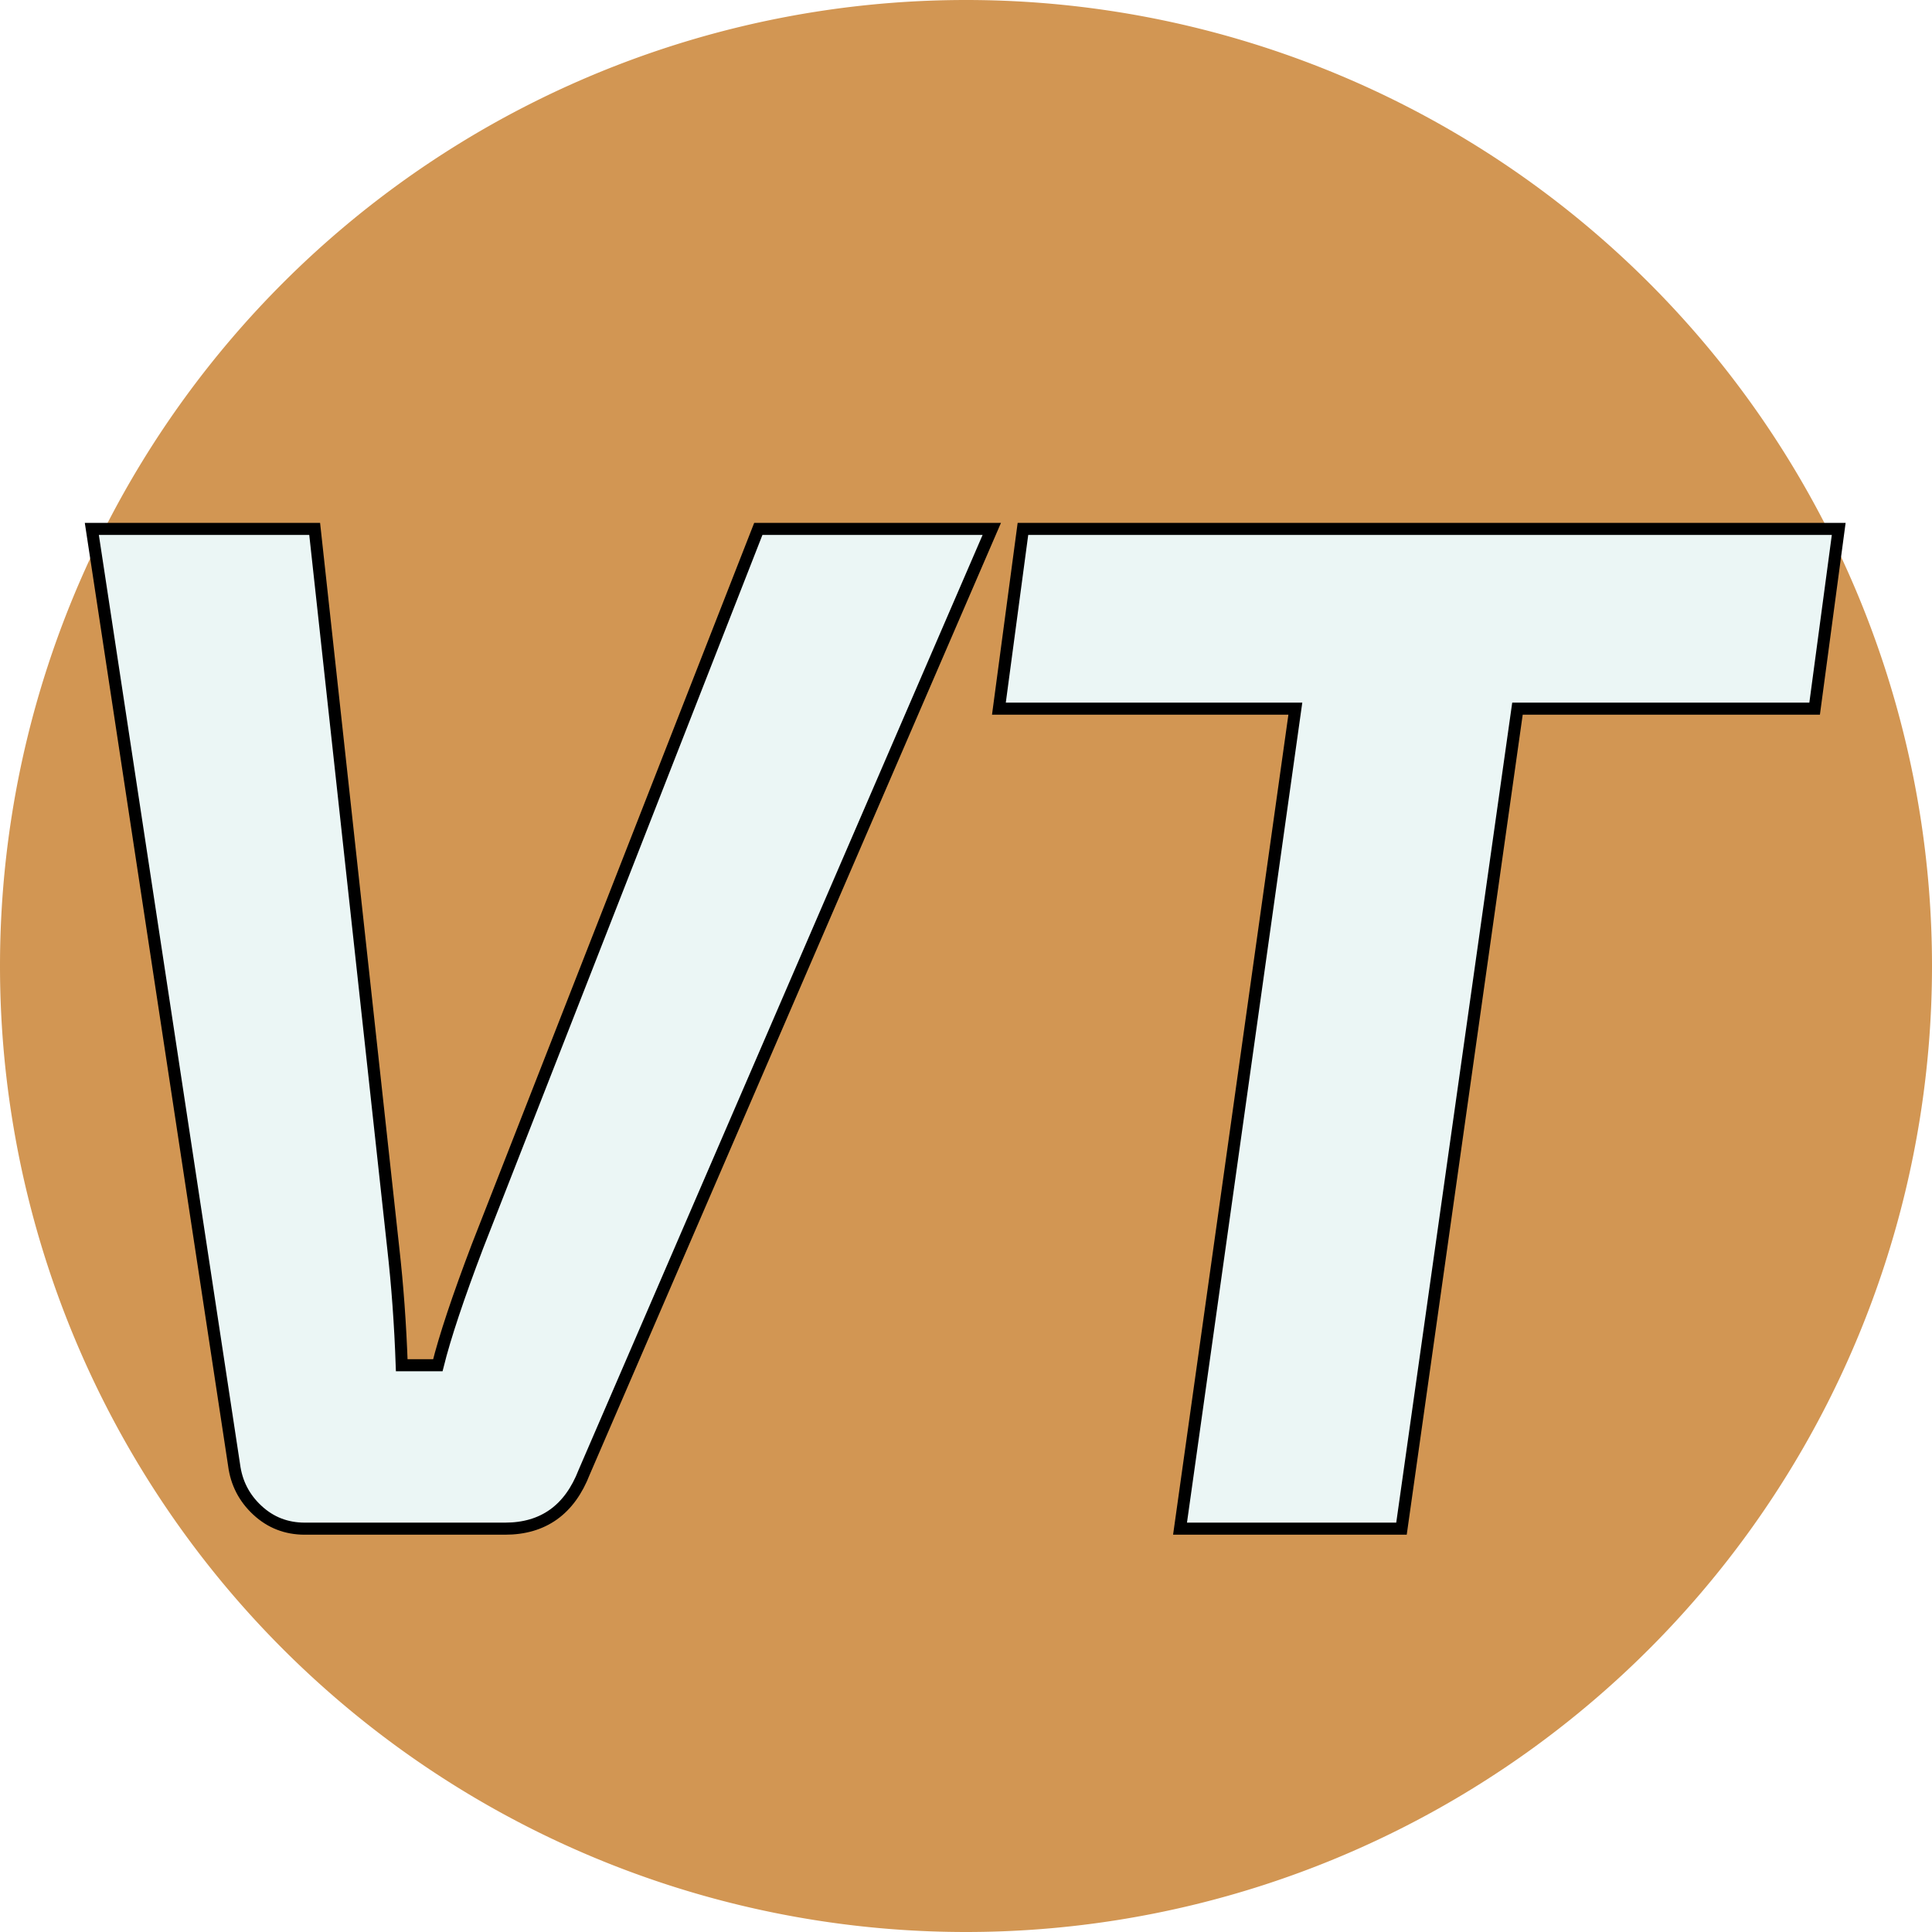 <svg height="320" version="1.1" width="320" xmlns="http://www.w3.org/2000/svg" xmlns:xlink="http://www.w3.org/1999/xlink" style="overflow: hidden; position: relative;" viewBox="0 0 320 320" preserveAspectRatio="xMidYMid meet" id="main_svg"><svg height="320" version="1.1" width="320" xmlns="http://www.w3.org/2000/svg" xmlns:xlink="http://www.w3.org/1999/xlink" style="overflow: hidden; position: relative;" viewBox="0 0 160 160" preserveAspectRatio="xMidYMid meet" id="imported_svg_layer_1"><path fill="#d29653" stroke="none" d="M0,80A80,80,0,1,0,160,80A80,80,0,1,0,0,80" stroke-width="0" opacity="1" fill-opacity="1" transform="matrix(1,0,0,1,0,0)" style="-webkit-tap-highlight-color: rgba(0, 0, 0, 0); opacity: 1; fill-opacity: 1;"></path><defs style="-webkit-tap-highlight-color: rgba(0, 0, 0, 0);"><linearGradient id="gradient_ahbpd4m0avpw53jtksdui" x1="1.8369701987210297e-16" y1="0" x2="0" y2="1" style="-webkit-tap-highlight-color: rgba(0, 0, 0, 0);"><stop offset="0%" stop-color="#2b15ff" stop-opacity="1" style="-webkit-tap-highlight-color: rgba(0, 0, 0, 0);"></stop><stop offset="100%" stop-color="#b4ec51" stop-opacity="1" style="-webkit-tap-highlight-color: rgba(0, 0, 0, 0);"></stop></linearGradient></defs></svg><svg height="320" version="1.1" width="320" xmlns="http://www.w3.org/2000/svg" xmlns:xlink="http://www.w3.org/1999/xlink" style="overflow: hidden; position: relative;" viewBox="0 0 160 160" preserveAspectRatio="xMidYMid meet" id="imported_svg_layer_2"><defs style="-webkit-tap-highlight-color: rgba(0, 0, 0, 0);"></defs><path fill="#ffffff" stroke="#d5d5d5" d="M119.42,90H158.776C158.797,89.831,158.82,89.662,158.84,89.493L79.42,20L0,89.493C0.02,89.662,0.043,89.831,0.064,90H39.42V149.271A79.928,79.928,0,0,0,119.42,149.271V90Z" stroke-width="2" transform="matrix(1,0,0,1,0,0)" style="-webkit-tap-highlight-color: rgba(0, 0, 0, 0); display: none; cursor: move;"></path></svg><defs style="-webkit-tap-highlight-color: rgba(0, 0, 0, 0);"><filter id="filter_39jy6d7ymkw7xe8j2wb4fd" height="130%" width="130%"><feGaussianBlur stdDeviation="2" in="SourceAlpha"></feGaussianBlur><feColorMatrix result="bluralpha" type="matrix" values="1 0 0 0 0 0 1 0 0 0 0 0 1 0 0 0 0 0 0.5 0 "></feColorMatrix><feOffset dx="3" dy="3" result="offsetblur"></feOffset><feMerge><feMergeNode in="offsetblur"></feMergeNode><feMergeNode in="SourceGraphic"></feMergeNode></feMerge></filter></defs><path fill="#ebf6f5" stroke="#000000" d="M-137.79,-165.59L-100.88,-165.59L-87.87,-46.52Q-86.81,-37.15,-86.46,-27.07L-80.48,-27.07Q-78.73,-34.1,-73.92,-46.76L-27.4,-165.59L11.27,-165.59L-56.23,-9.38Q-59.86,0,-69.35,0L-102.52,0Q-107.09,0,-110.37,-3.05Q-113.65,-6.09,-114.23,-10.55L-137.79,-165.59ZM12.45,-135.82L16.43,-165.59L151.55,-165.59L147.56,-135.82L98.34,-135.82L79.13,0L42.45,0L61.55,-135.82L12.45,-135.82Z" stroke-width="2" filter="url(#filter_39jy6d7ymkw7xe8j2wb4fd)" transform="matrix(1,0,0,1,150,250.195)" style="-webkit-tap-highlight-color: rgba(0, 0, 0, 0);"></path></svg>